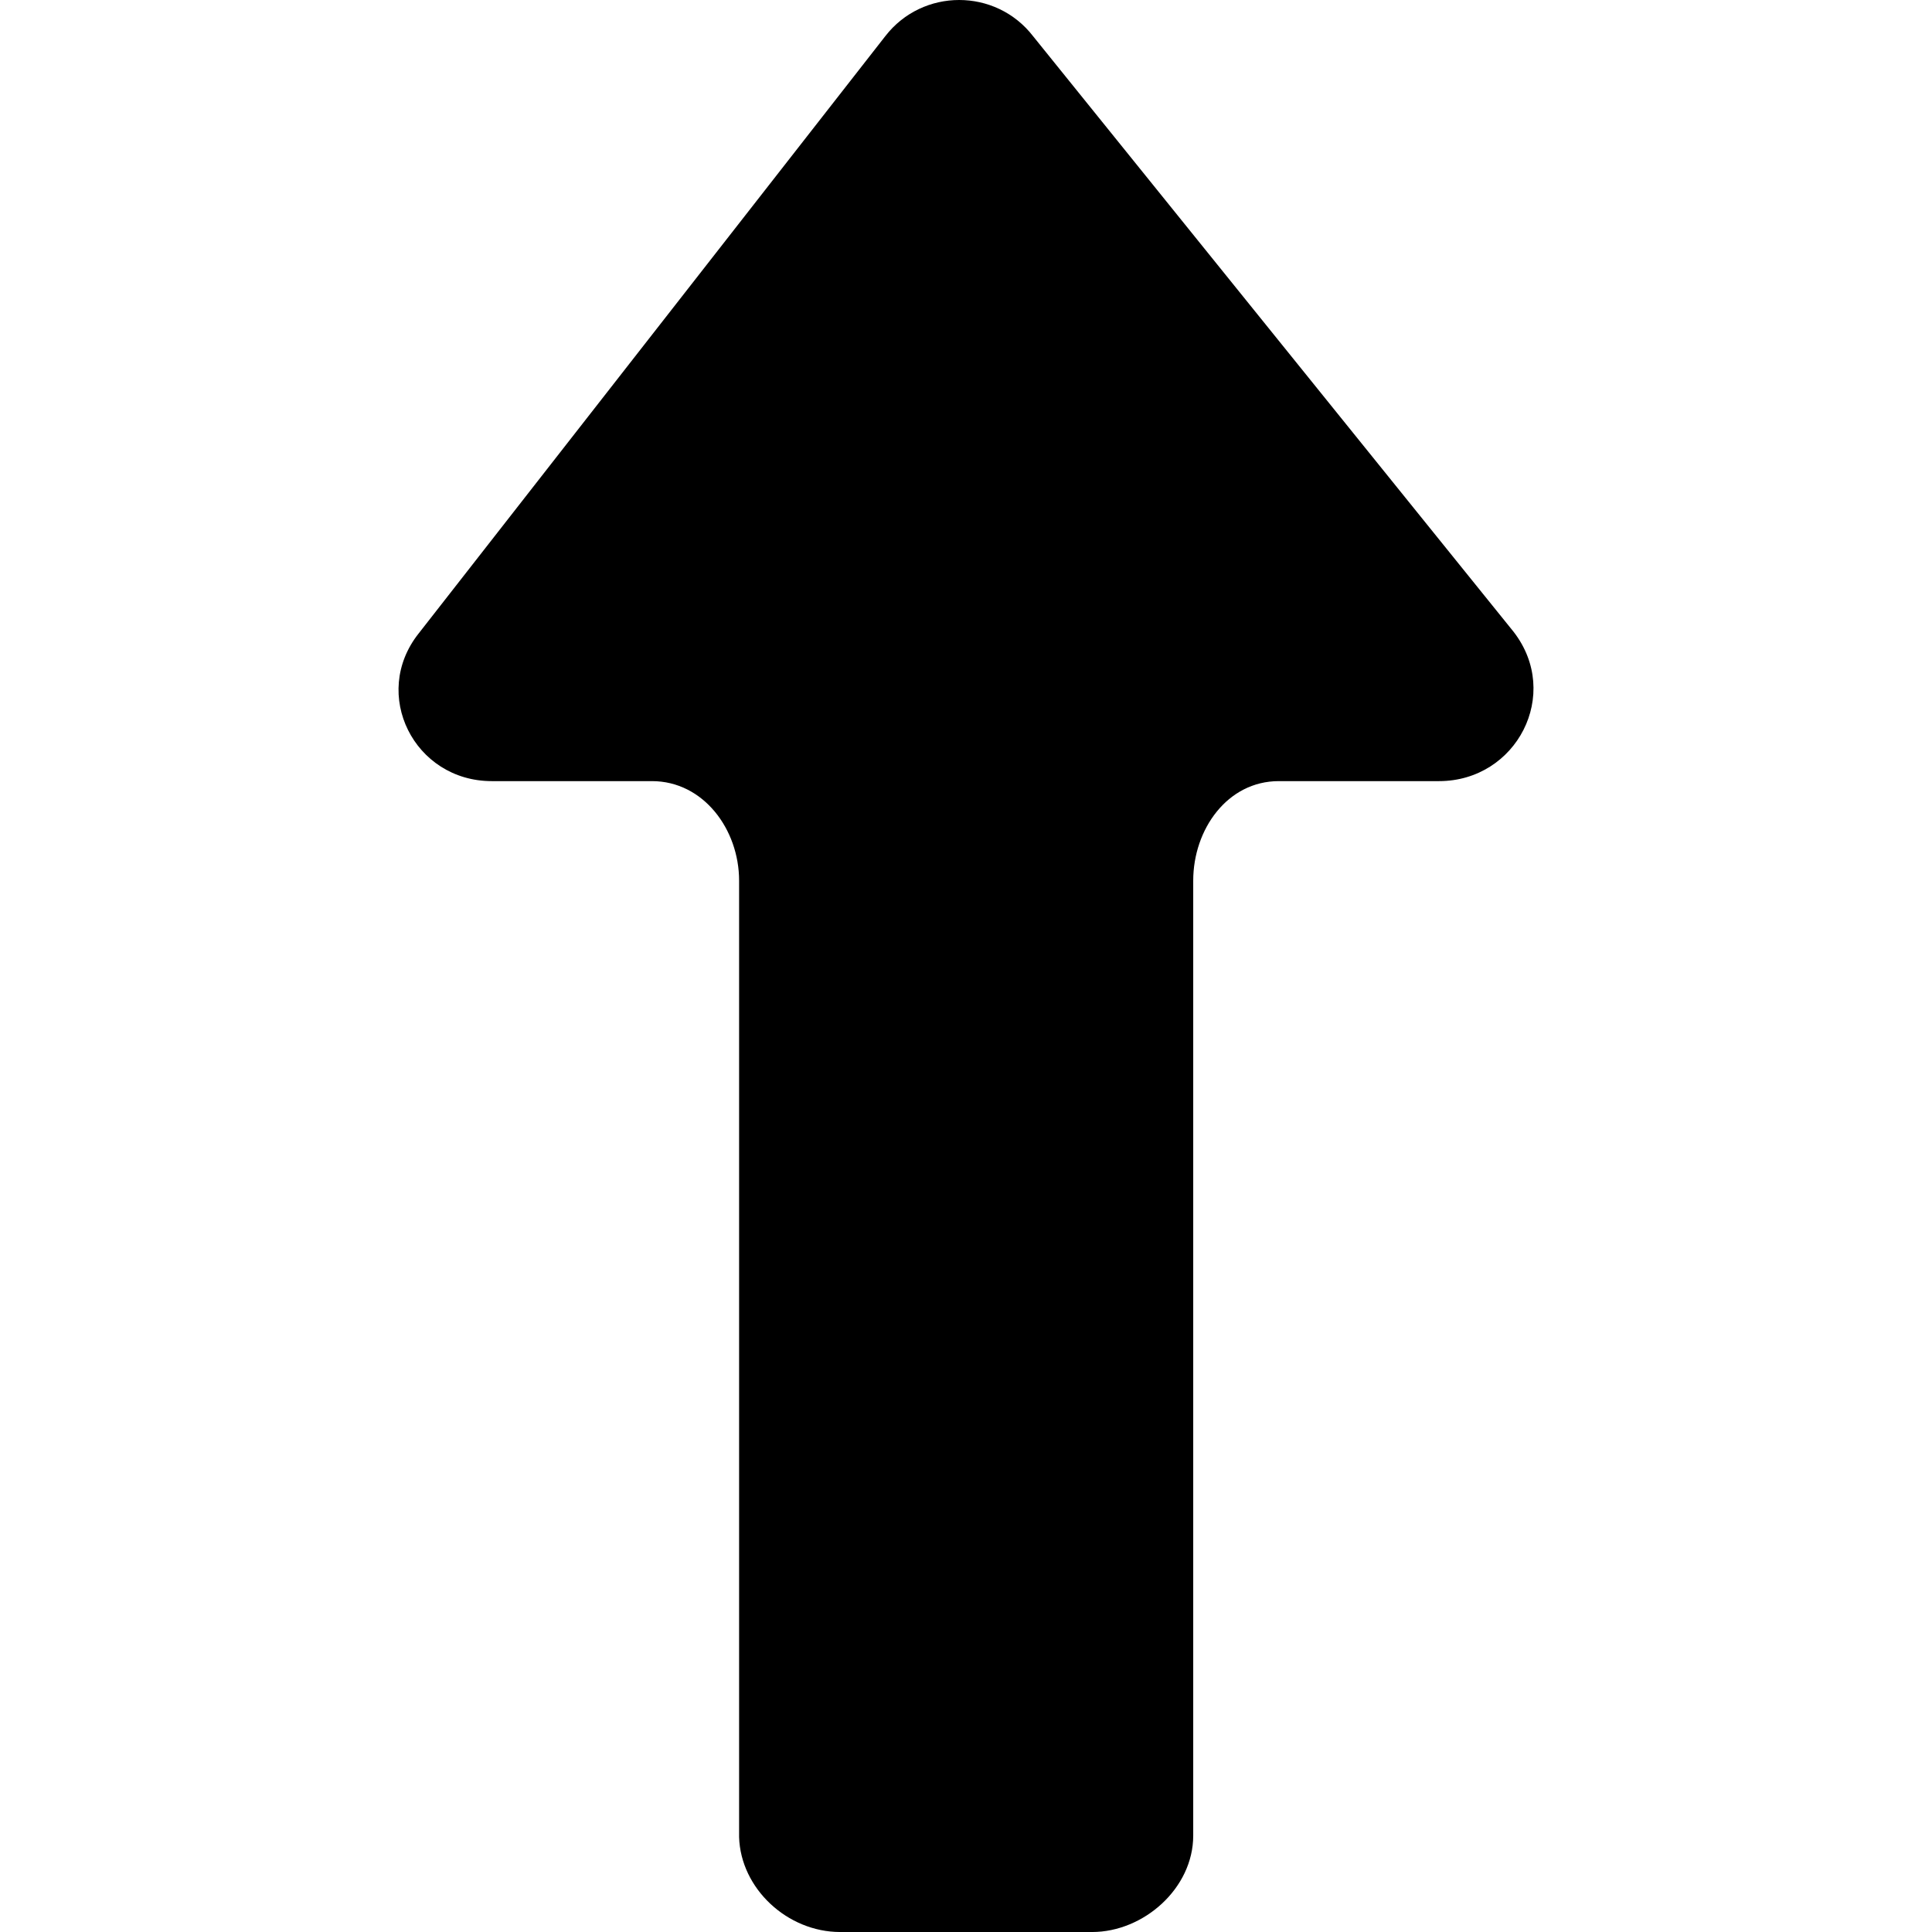 <?xml version="1.0" encoding="iso-8859-1"?>
<!-- Generator: Adobe Illustrator 16.0.0, SVG Export Plug-In . SVG Version: 6.00 Build 0)  -->
<!DOCTYPE svg PUBLIC "-//W3C//DTD SVG 1.1//EN" "http://www.w3.org/Graphics/SVG/1.1/DTD/svg11.dtd">
<svg version="1.1" id="Capa_1" xmlns="http://www.w3.org/2000/svg" xmlns:xlink="http://www.w3.org/1999/xlink" x="0px" y="0px"
	 width="124.224px" height="124.225px" viewBox="0 0 124.224 124.225" style="enable-background:new 0 0 124.224 124.225;"
	 xml:space="preserve">
<g>
	<path d="M54.022,124.225h16.2c3.3,0,6.5-2.8,6.5-6.2V56.625c0-3.3,2.2-6.4,5.5-6.4h10.3c5,0,7.9-5.6,4.801-9.6l-30.9-38.3
		c-2.4-3.1-7.1-3.1-9.5,0l-30,38.4c-3.1,3.9-0.3,9.5,4.7,9.5h10.3c3.3,0,5.6,3.1,5.6,6.4v61.5
		C47.622,121.425,50.622,124.225,54.022,124.225z"/>
</g>
<g>
</g>
<g>
</g>
<g>
</g>
<g>
</g>
<g>
</g>
<g>
</g>
<g>
</g>
<g>
</g>
<g>
</g>
<g>
</g>
<g>
</g>
<g>
</g>
<g>
</g>
<g>
</g>
<g>
</g>
</svg>
